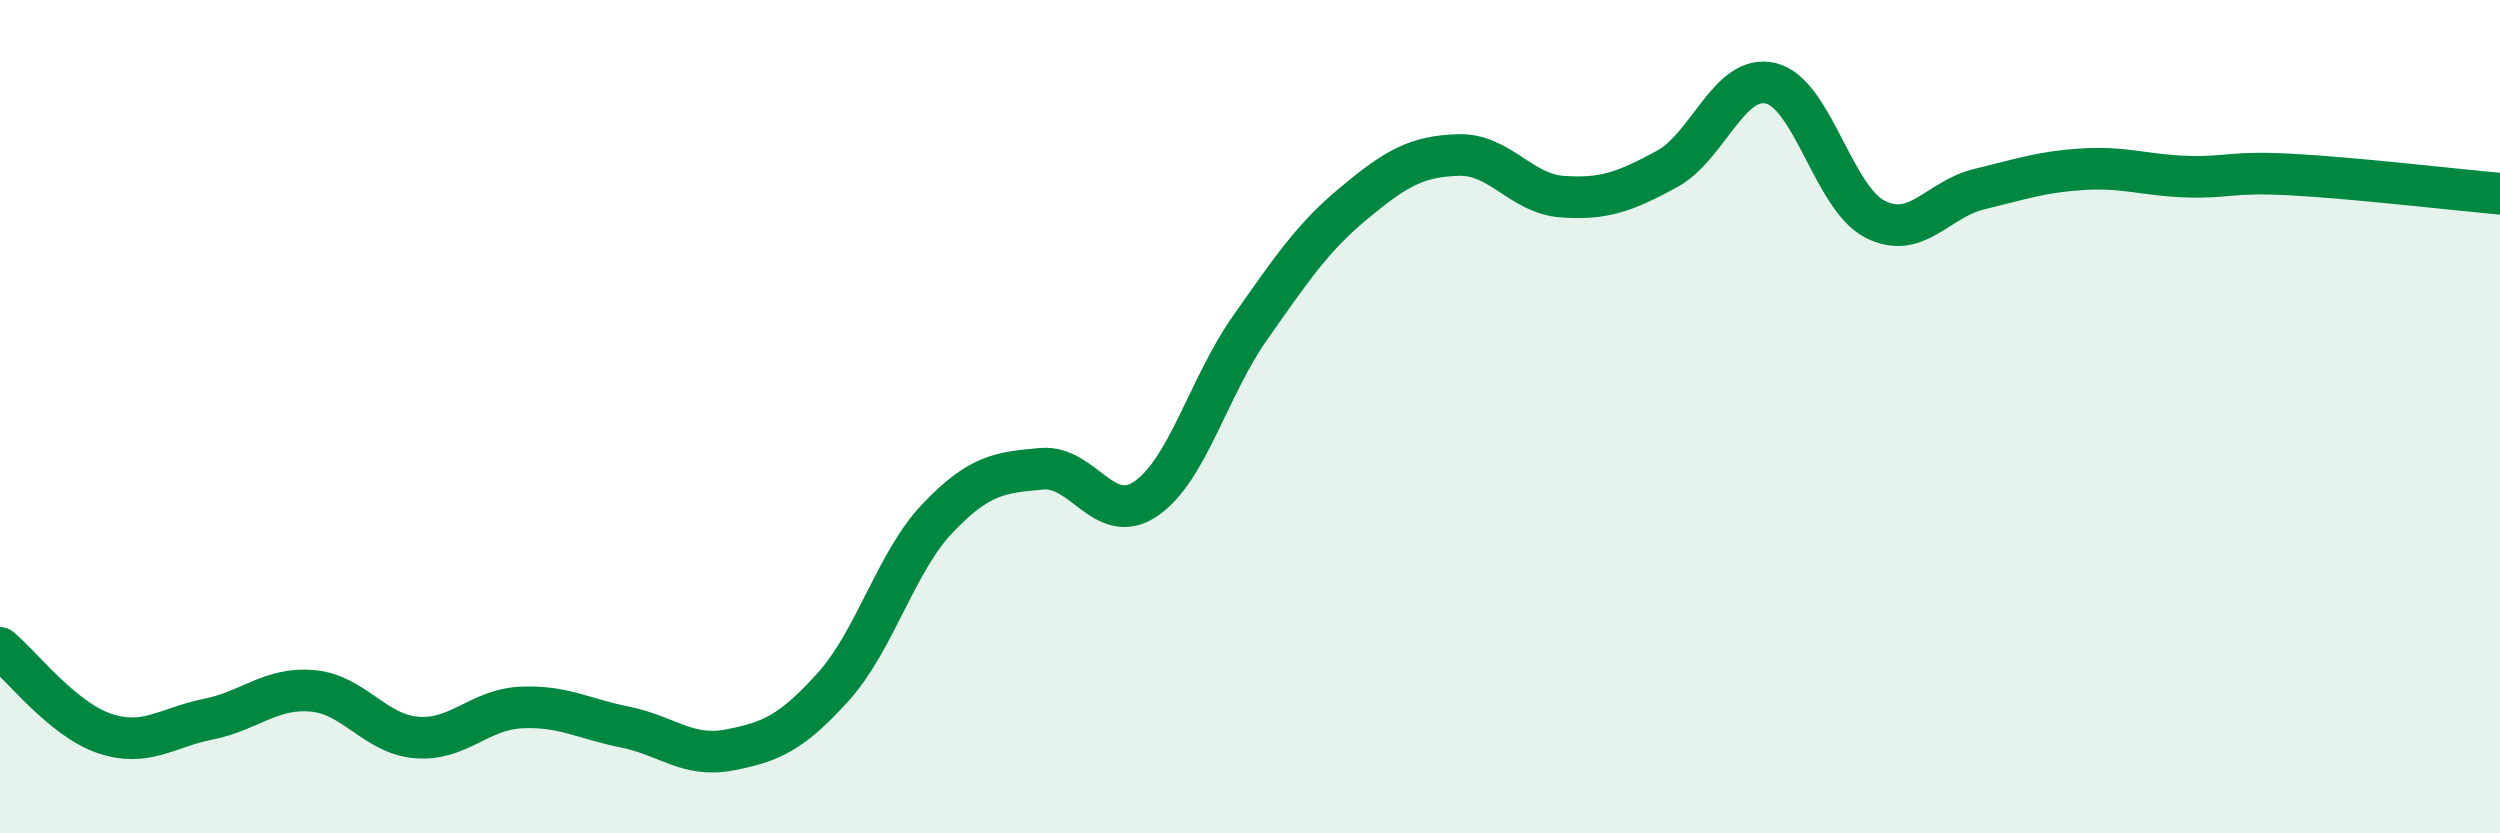 
    <svg width="60" height="20" viewBox="0 0 60 20" xmlns="http://www.w3.org/2000/svg">
      <path
        d="M 0,15.55 C 0.5,15.96 1.5,17.26 2.5,17.6 C 3.5,17.94 4,17.46 5,17.26 C 6,17.06 6.5,16.49 7.5,16.58 C 8.5,16.67 9,17.62 10,17.7 C 11,17.78 11.5,17.03 12.5,16.98 C 13.5,16.93 14,17.25 15,17.45 C 16,17.65 16.5,18.19 17.5,18 C 18.5,17.81 19,17.59 20,16.48 C 21,15.37 21.5,13.49 22.5,12.44 C 23.5,11.39 24,11.34 25,11.25 C 26,11.16 26.5,12.65 27.5,11.97 C 28.5,11.29 29,9.29 30,7.87 C 31,6.45 31.5,5.7 32.5,4.87 C 33.5,4.04 34,3.75 35,3.72 C 36,3.69 36.5,4.65 37.5,4.72 C 38.5,4.79 39,4.6 40,4.06 C 41,3.52 41.5,1.76 42.5,2 C 43.5,2.24 44,4.75 45,5.26 C 46,5.77 46.5,4.78 47.5,4.54 C 48.5,4.3 49,4.12 50,4.06 C 51,4 51.5,4.21 52.5,4.24 C 53.5,4.27 53.5,4.11 55,4.19 C 56.5,4.27 59,4.56 60,4.65L60 20L0 20Z"
        fill="#008740"
        opacity="0.1"
        stroke-linecap="round"
        stroke-linejoin="round"
      />
      <path
        d="M 0,15.55 C 0.5,15.96 1.5,17.26 2.5,17.6 C 3.5,17.94 4,17.46 5,17.26 C 6,17.06 6.5,16.49 7.5,16.58 C 8.5,16.67 9,17.62 10,17.7 C 11,17.78 11.5,17.03 12.5,16.98 C 13.5,16.93 14,17.25 15,17.45 C 16,17.65 16.5,18.19 17.5,18 C 18.5,17.81 19,17.59 20,16.48 C 21,15.37 21.5,13.49 22.5,12.44 C 23.5,11.39 24,11.34 25,11.25 C 26,11.16 26.5,12.65 27.5,11.97 C 28.5,11.29 29,9.29 30,7.87 C 31,6.45 31.5,5.7 32.5,4.87 C 33.5,4.04 34,3.75 35,3.72 C 36,3.69 36.5,4.65 37.5,4.72 C 38.5,4.79 39,4.6 40,4.06 C 41,3.52 41.5,1.76 42.5,2 C 43.5,2.24 44,4.75 45,5.26 C 46,5.77 46.5,4.78 47.5,4.54 C 48.5,4.3 49,4.12 50,4.06 C 51,4 51.5,4.21 52.5,4.24 C 53.5,4.27 53.5,4.11 55,4.19 C 56.5,4.27 59,4.56 60,4.65"
        stroke="#008740"
        stroke-width="1"
        fill="none"
        stroke-linecap="round"
        stroke-linejoin="round"
      />
    </svg>
  